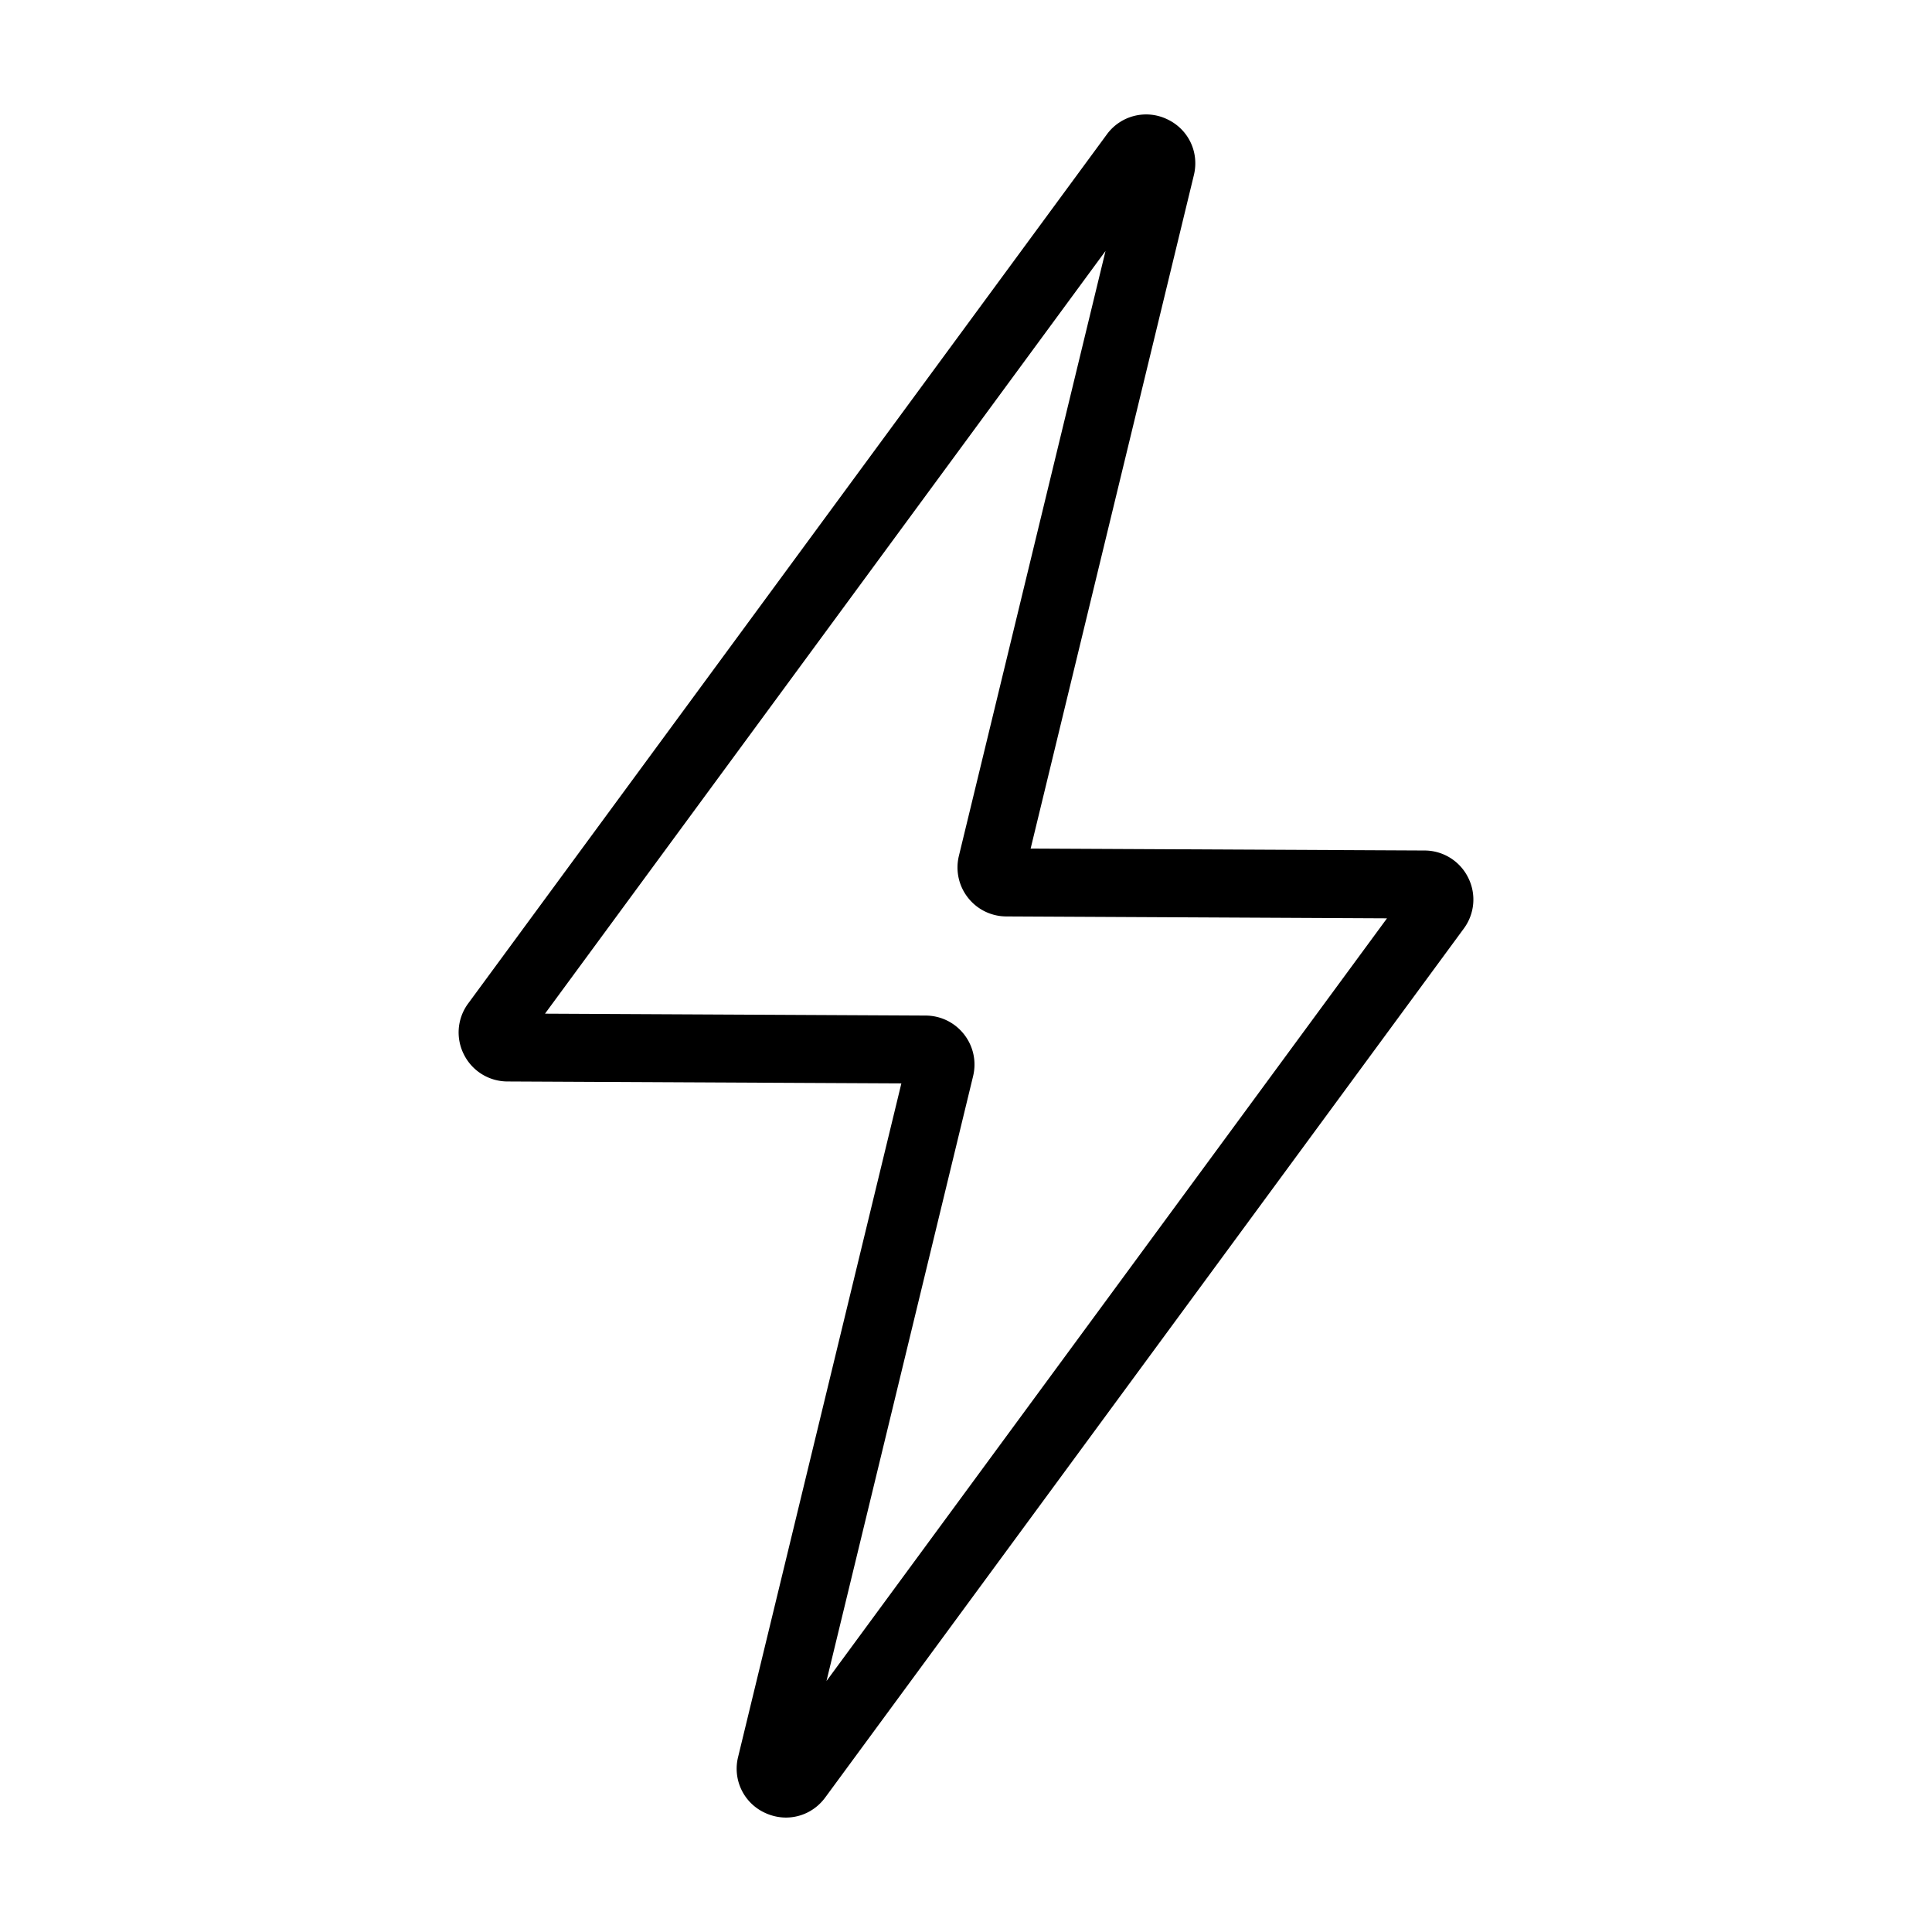 <svg xmlns="http://www.w3.org/2000/svg" version="1.1" xmlns:xlink="http://www.w3.org/1999/xlink" width="512" height="512" x="0" y="0" viewBox="0 0 64 64" style="enable-background:new 0 0 512 512" xml:space="preserve" class=""><g><path d="M26.037 60.209c-.232 0-.469-.051-.693-.155a1.608 1.608 0 0 1-.893-1.854l5.408-22.311-13.05-.064a1.614 1.614 0 0 1-1.442-.895 1.613 1.613 0 0 1 .143-1.69L36.663 4.456a1.61 1.61 0 0 1 1.993-.51c.71.33 1.077 1.093.893 1.854l-5.408 22.31 13.05.064a1.614 1.614 0 0 1 1.442.895 1.615 1.615 0 0 1-.142 1.69L27.337 59.544c-.317.431-.8.665-1.3.665zm-7.983-26.63 12.611.063c.497.002.96.228 1.269.62.309.394.418.897.302 1.384l-4.858 20.041 18.568-25.266-12.611-.063a1.617 1.617 0 0 1-1.269-.62 1.619 1.619 0 0 1-.302-1.384l4.858-20.041zm12.6 2.315h.002zm16.023-6.468zm-13.333-1.32h.002-.002z" fill="#000000" opacity="1" data-original="#000000"></path></g></svg>